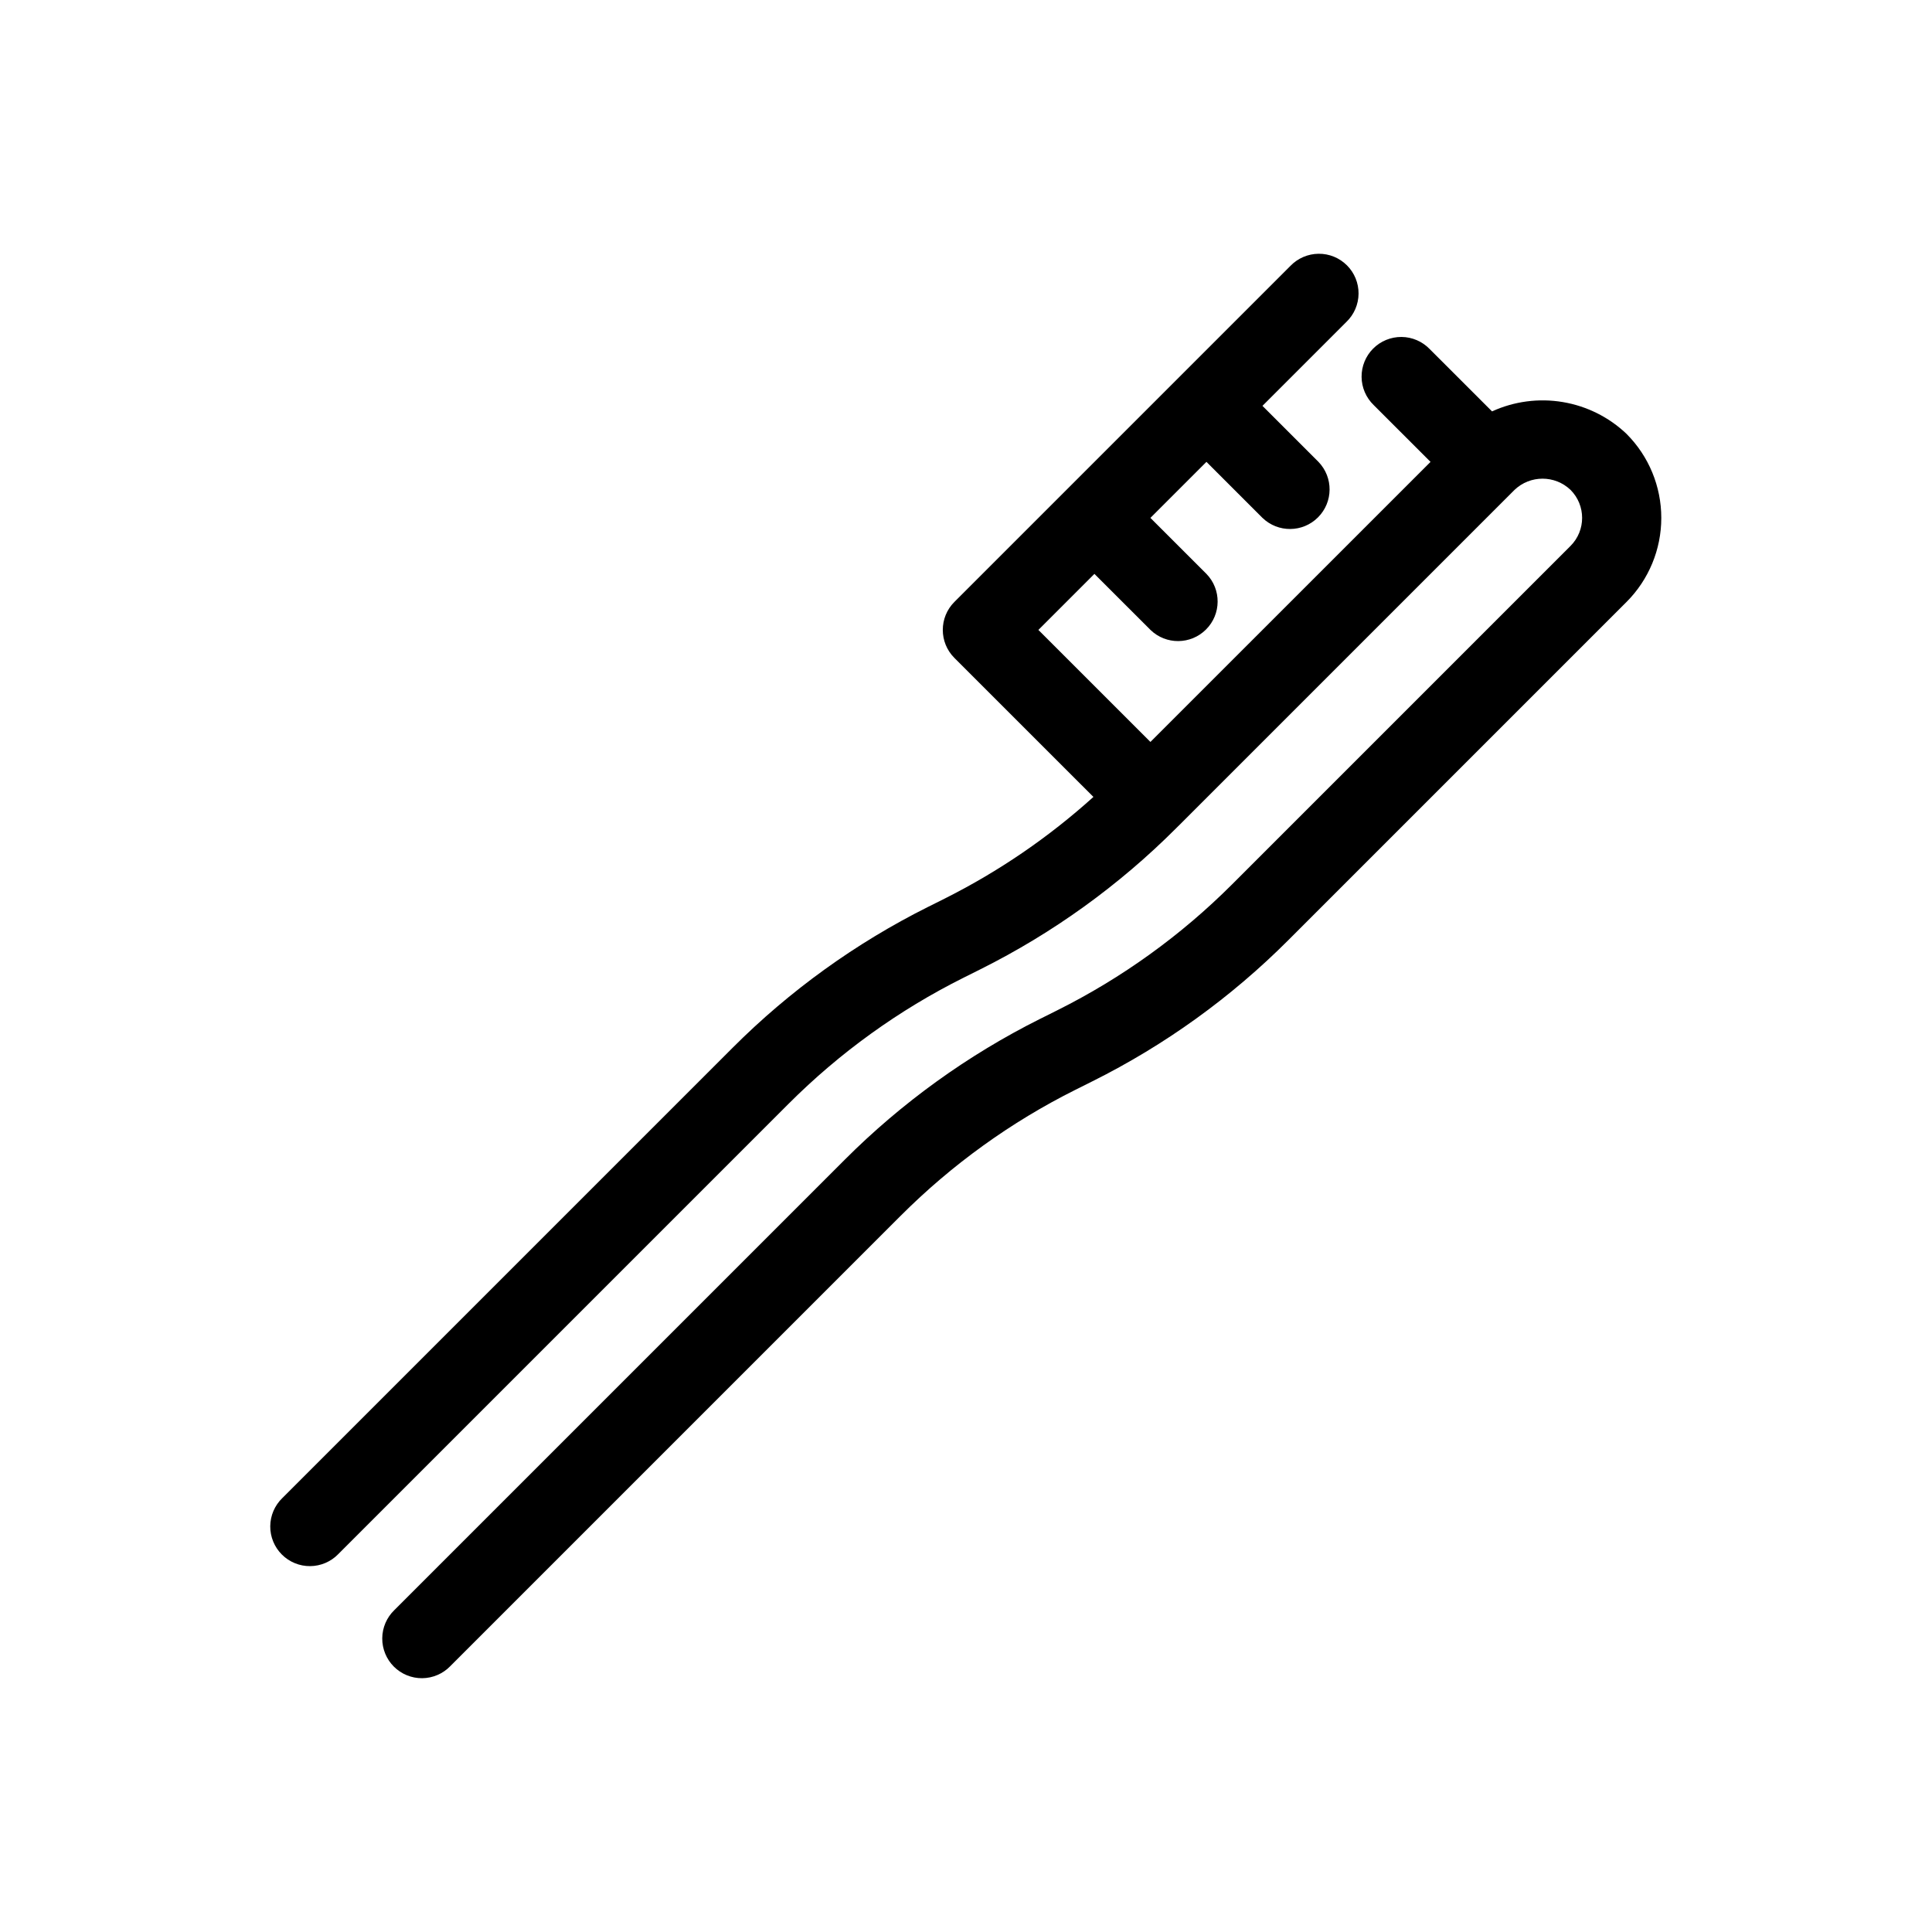 <?xml version="1.0" encoding="UTF-8"?>
<!-- Uploaded to: ICON Repo, www.iconrepo.com, Generator: ICON Repo Mixer Tools -->
<svg fill="#000000" width="800px" height="800px" version="1.1" viewBox="144 144 512 512" xmlns="http://www.w3.org/2000/svg">
 <path d="m575.05 258.98c-4.668-4.438-10.559-7.371-16.91-8.434-6.352-1.062-12.879-0.199-18.734 2.477l-16.527-16.523c-1.957-2.023-4.644-3.18-7.457-3.203-2.816-0.023-5.523 1.082-7.516 3.074-1.988 1.992-3.098 4.699-3.07 7.512 0.023 2.816 1.176 5.504 3.203 7.461l15.066 15.062-74.227 74.215-29.691-29.684 14.848-14.852 14.852 14.844h-0.004c4.117 3.996 10.676 3.945 14.73-0.109 4.055-4.055 4.106-10.613 0.113-14.73l-14.852-14.844 14.848-14.848 14.844 14.844h0.004c4.117 3.977 10.664 3.922 14.711-0.129 4.051-4.047 4.106-10.594 0.129-14.711l-14.844-14.844 22.266-22.266c2.023-1.953 3.18-4.641 3.203-7.457 0.023-2.816-1.082-5.523-3.074-7.512-1.988-1.992-4.695-3.102-7.512-3.074-2.816 0.023-5.504 1.18-7.461 3.203l-89.062 89.062c-4.098 4.098-4.098 10.742 0 14.84l36.84 36.832 0.004 0.004c-11.824 10.676-25.035 19.715-39.27 26.871l-4.531 2.266v-0.004c-19.172 9.582-36.676 22.195-51.828 37.359l-119.33 119.33c-2.019 1.957-3.168 4.641-3.188 7.453-0.023 2.809 1.086 5.512 3.074 7.5 1.988 1.988 4.688 3.098 7.5 3.074 2.812-0.02 5.496-1.168 7.453-3.188l119.33-119.33c13.559-13.562 29.219-24.848 46.375-33.418l4.531-2.266c19.176-9.582 36.676-22.199 51.824-37.367l0.566-0.566 0.031-0.02 89.062-89.062c4.156-3.961 10.688-3.961 14.844 0 4.09 4.106 4.09 10.746 0 14.848l-89.648 89.648c-13.559 13.566-29.223 24.852-46.379 33.422l-4.531 2.266v-0.004c-19.172 9.586-36.672 22.203-51.824 37.367l-119.34 119.34c-2.019 1.957-3.168 4.644-3.188 7.453-0.02 2.812 1.086 5.516 3.074 7.504s4.691 3.094 7.5 3.074c2.812-0.023 5.5-1.172 7.457-3.191l119.34-119.34c13.555-13.562 29.215-24.852 46.371-33.426l4.531-2.266-0.004 0.004c19.18-9.578 36.684-22.195 51.836-37.359l89.648-89.648v0.004c5.898-5.91 9.211-13.922 9.207-22.273 0-8.348-3.312-16.359-9.215-22.266z"/>
</svg>